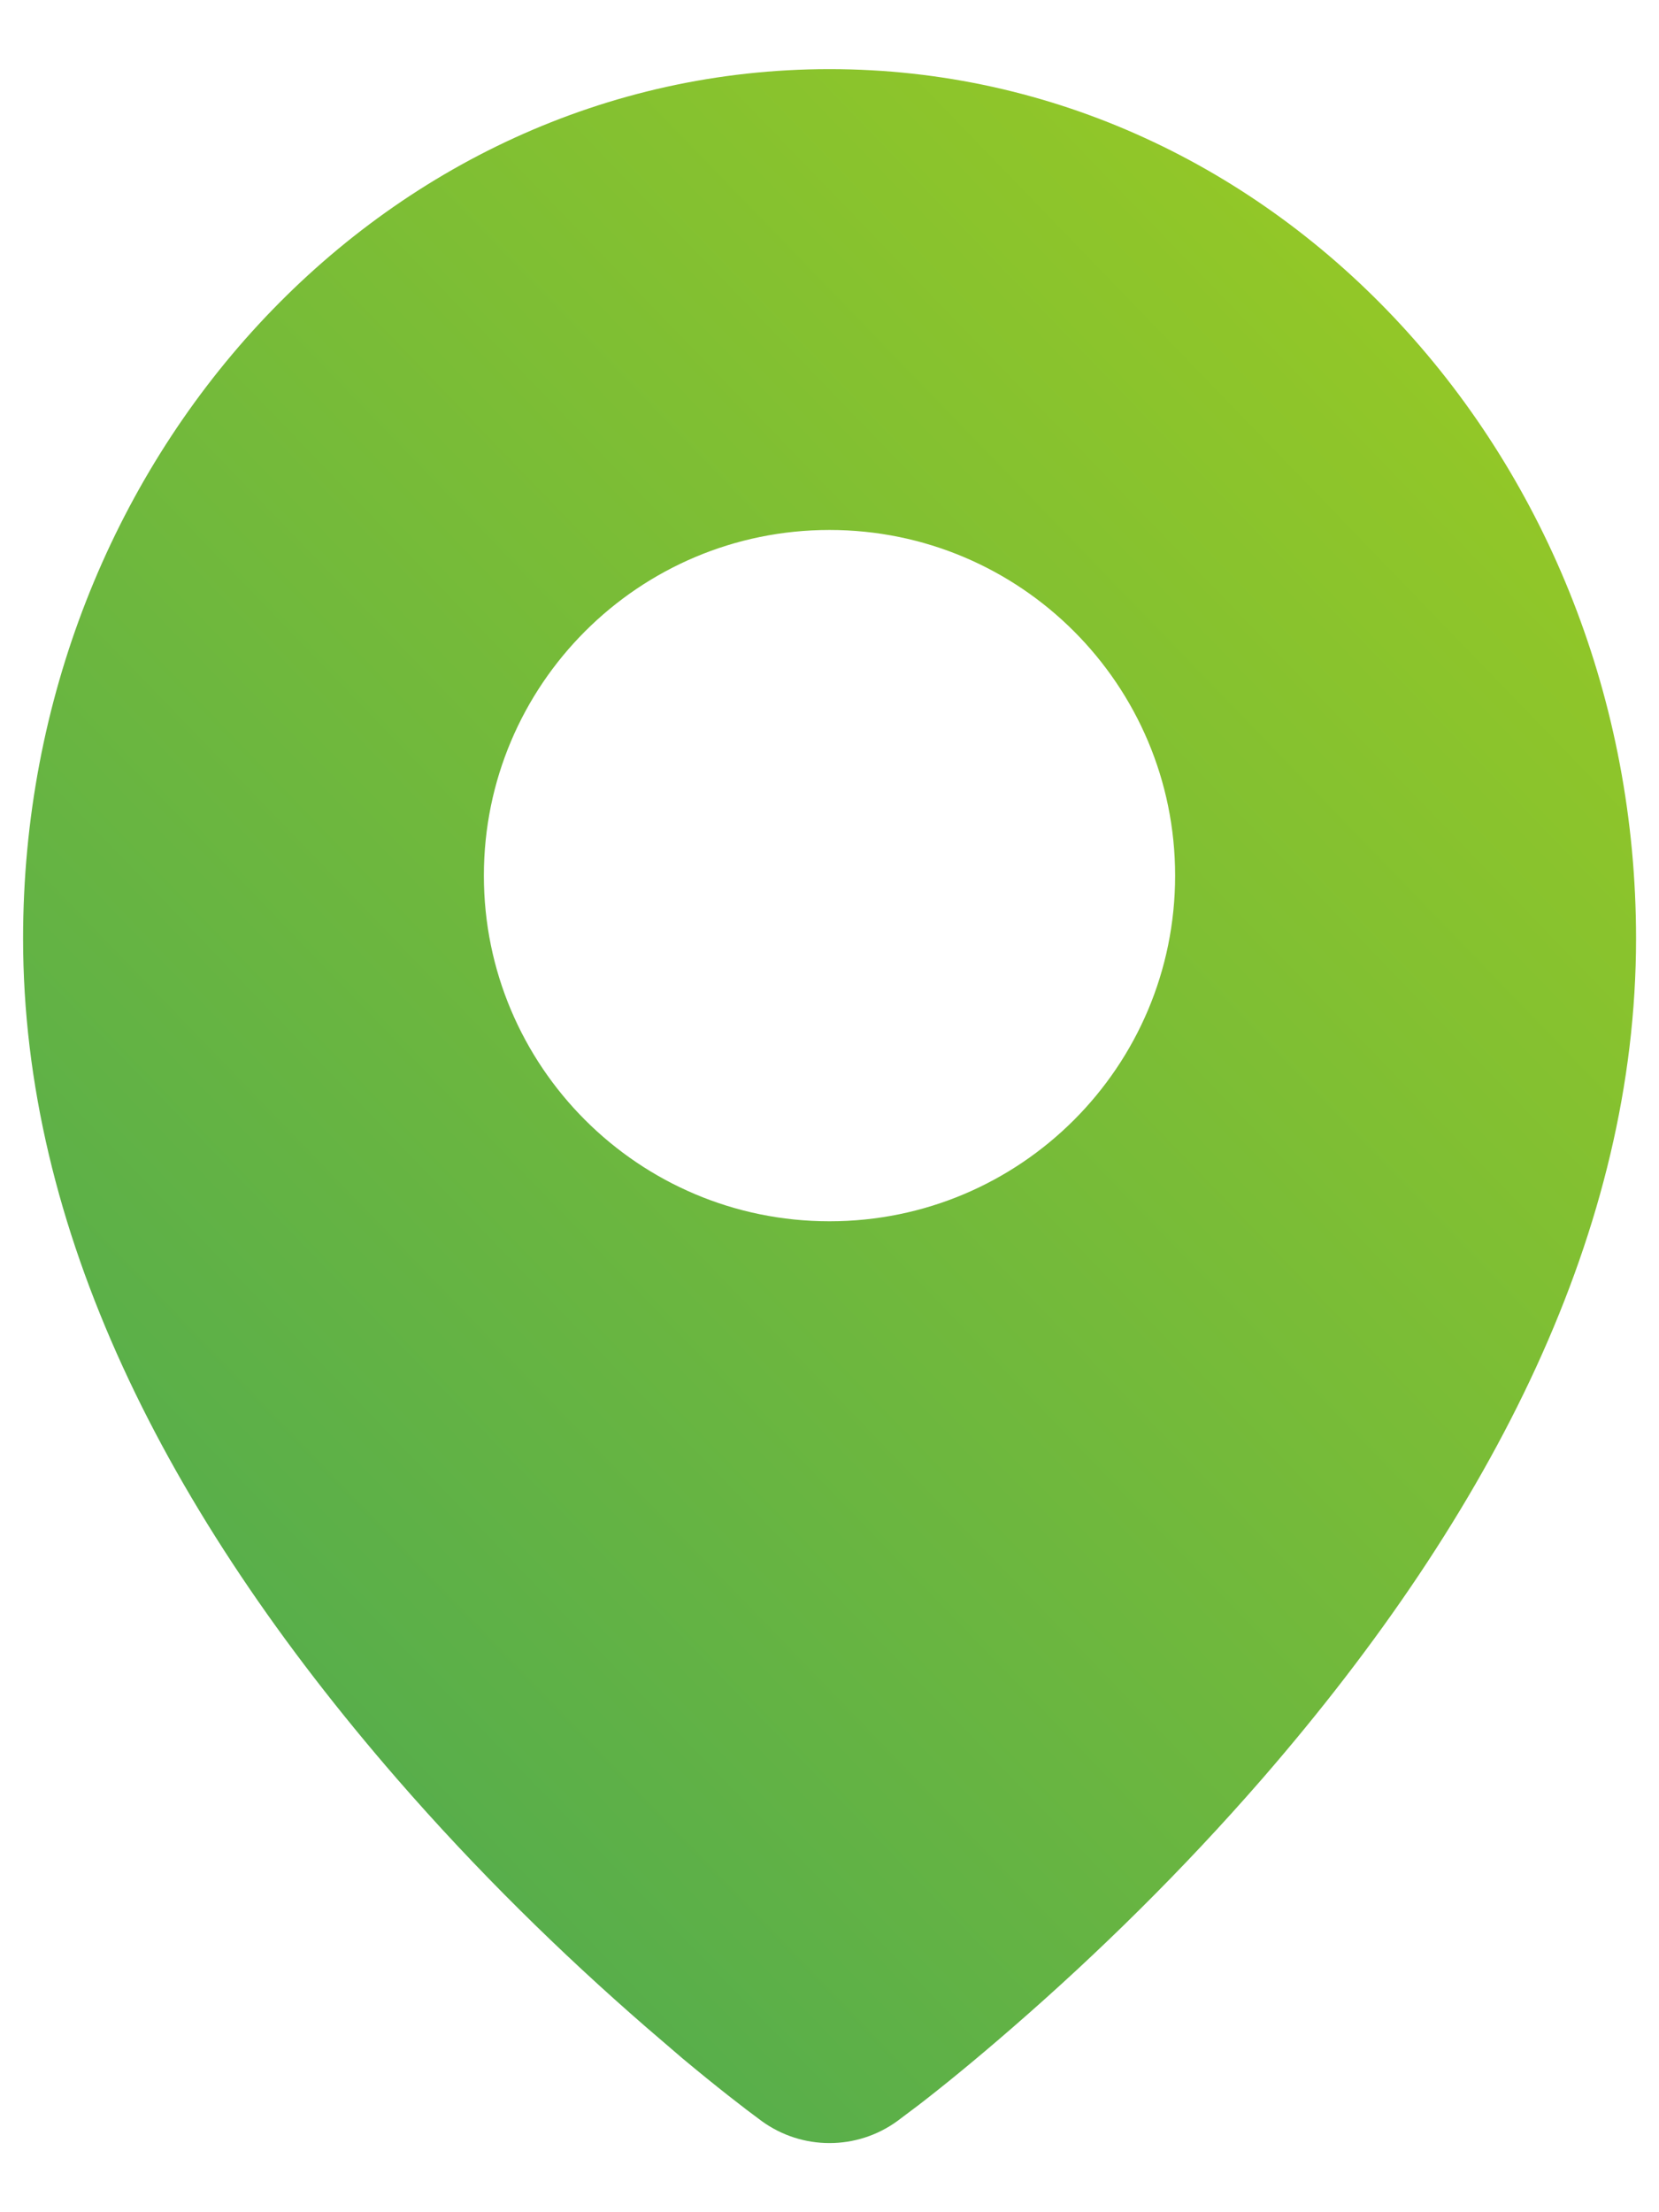 <svg width="12" height="16" viewBox="0 0 12 16" fill="none" xmlns="http://www.w3.org/2000/svg">
<path fill-rule="evenodd" clip-rule="evenodd" d="M6 0.5C9.239 0.5 11.834 3.331 11.834 6.788C11.834 8.883 10.811 10.928 9.13 12.865C8.555 13.526 7.942 14.128 7.328 14.661C7.05 14.903 6.816 15.093 6.643 15.226L6.49 15.341C6.198 15.553 5.802 15.553 5.51 15.341C5.379 15.245 5.182 15.092 4.935 14.886L4.673 14.661C4.059 14.128 3.445 13.526 2.871 12.865C1.189 10.928 0.167 8.883 0.167 6.788C0.167 3.331 2.762 0.5 6 0.5ZM6 3.833C4.62 3.833 3.5 4.953 3.5 6.333C3.5 7.714 4.62 8.833 6 8.833C7.381 8.833 8.5 7.714 8.5 6.333C8.5 4.953 7.381 3.833 6 3.833Z" fill="url(#paint0_linear_9287_5290)"/>
<defs>
<linearGradient id="paint0_linear_9287_5290" x1="1.417" y1="15.083" x2="22.4" y2="-5.2" gradientUnits="userSpaceOnUse">
<stop stop-color="#4CA952"/>
<stop offset="1" stop-color="#D4E300"/>
</linearGradient>
</defs>
</svg>
